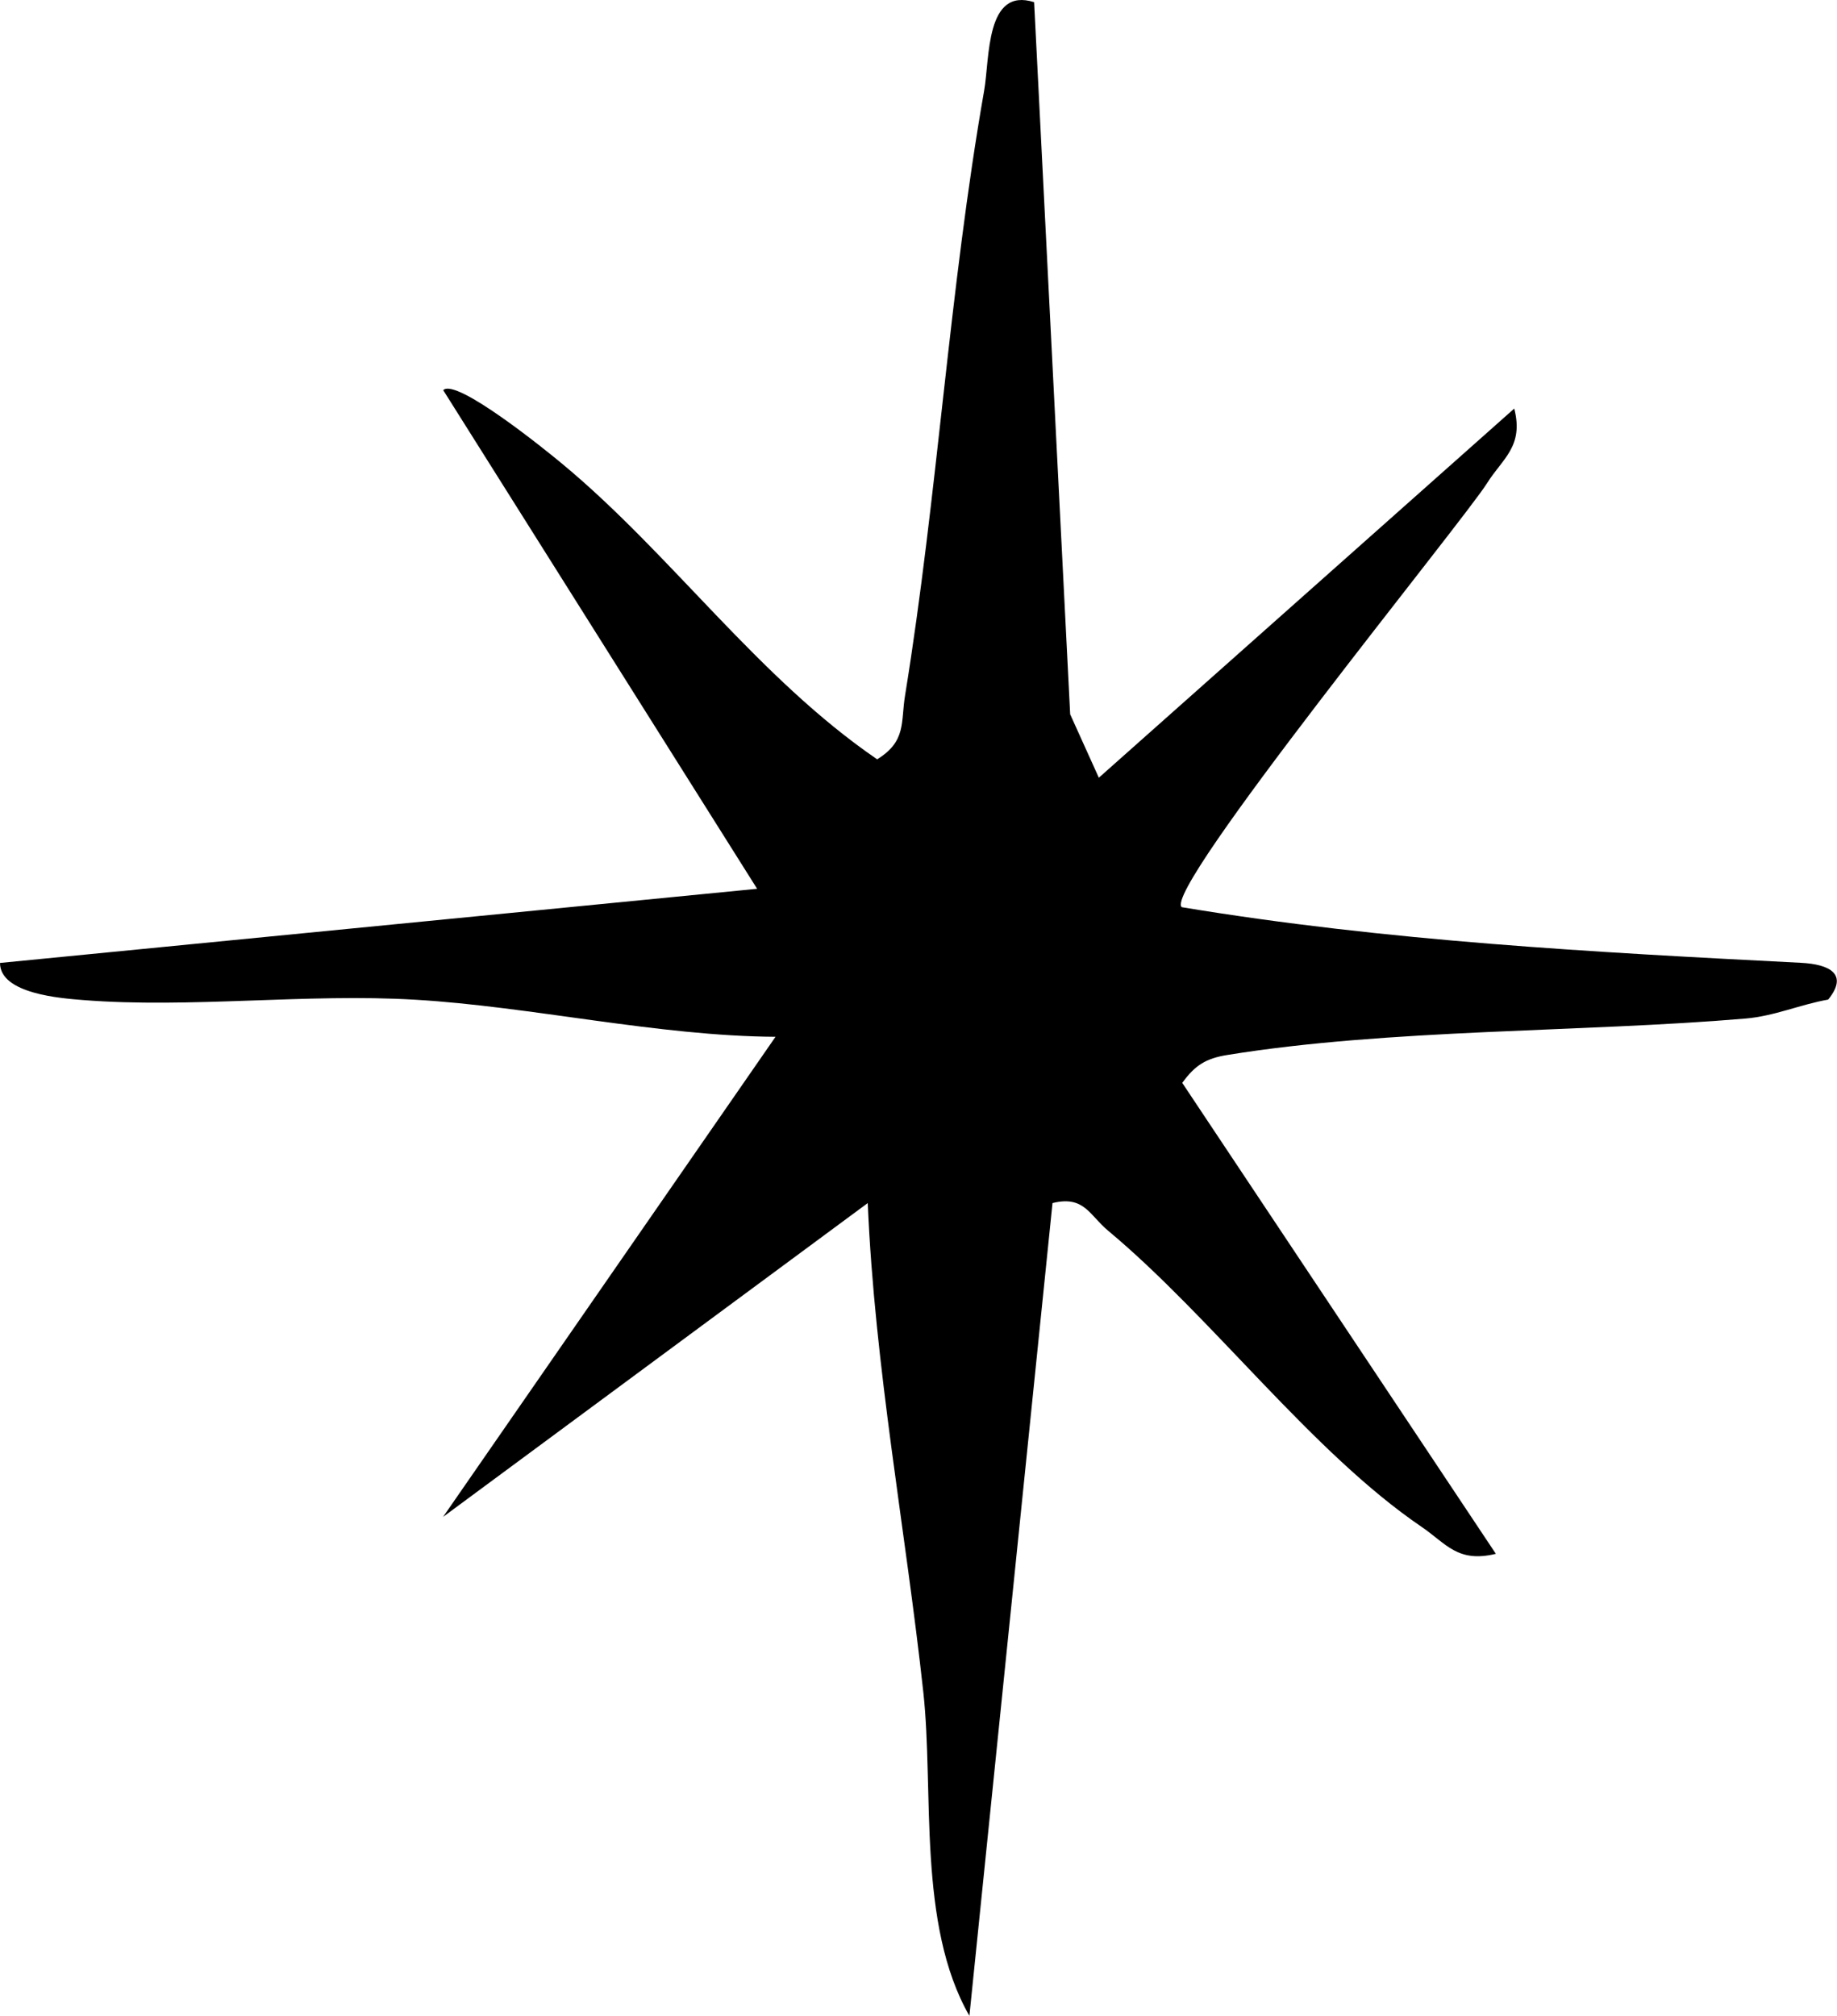 <svg xmlns="http://www.w3.org/2000/svg" id="Livello_1" viewBox="0 0 126.87 139.18"><path d="M71.42.15l2.49,49.17,1.98,4.38,28.69-25.49c.67,2.62-.81,3.45-1.87,5.14-1.62,2.6-22.51,28.18-21.09,29.29,14.18,2.35,28.45,3.11,42.75,3.84,2.01.1,3.31.79,1.89,2.54-1.93.34-3.71,1.14-5.71,1.31-11.34.96-24.56.7-35.76,2.51-1.51.24-2.25.71-3.14,1.93l21.66,32.52c-2.65.64-3.42-.7-5.14-1.87-7.57-5.15-14.45-14.45-21.65-20.45-1.28-1.07-1.65-2.44-3.83-1.9l-5.74,56.12c-3.61-6.3-2.44-15.51-3.18-22.33-1.23-11.25-3.36-22.46-3.84-33.79l-29.33,21.67,22.96-33.15c-8.11-.05-16.89-2.09-24.87-2.56-7.51-.45-15.56.61-22.98.02-1.47-.12-5.71-.42-5.71-2.56l52.29-5.12L30.61,26.94c.88-.88,7.1,4.15,8.26,5.12,7.53,6.26,13.47,14.73,21.71,20.37,2.04-1.26,1.62-2.57,1.93-4.43,2.25-13.87,3.04-27.96,5.46-41.75.39-2.22.09-7.17,3.45-6.1Z"></path></svg>
